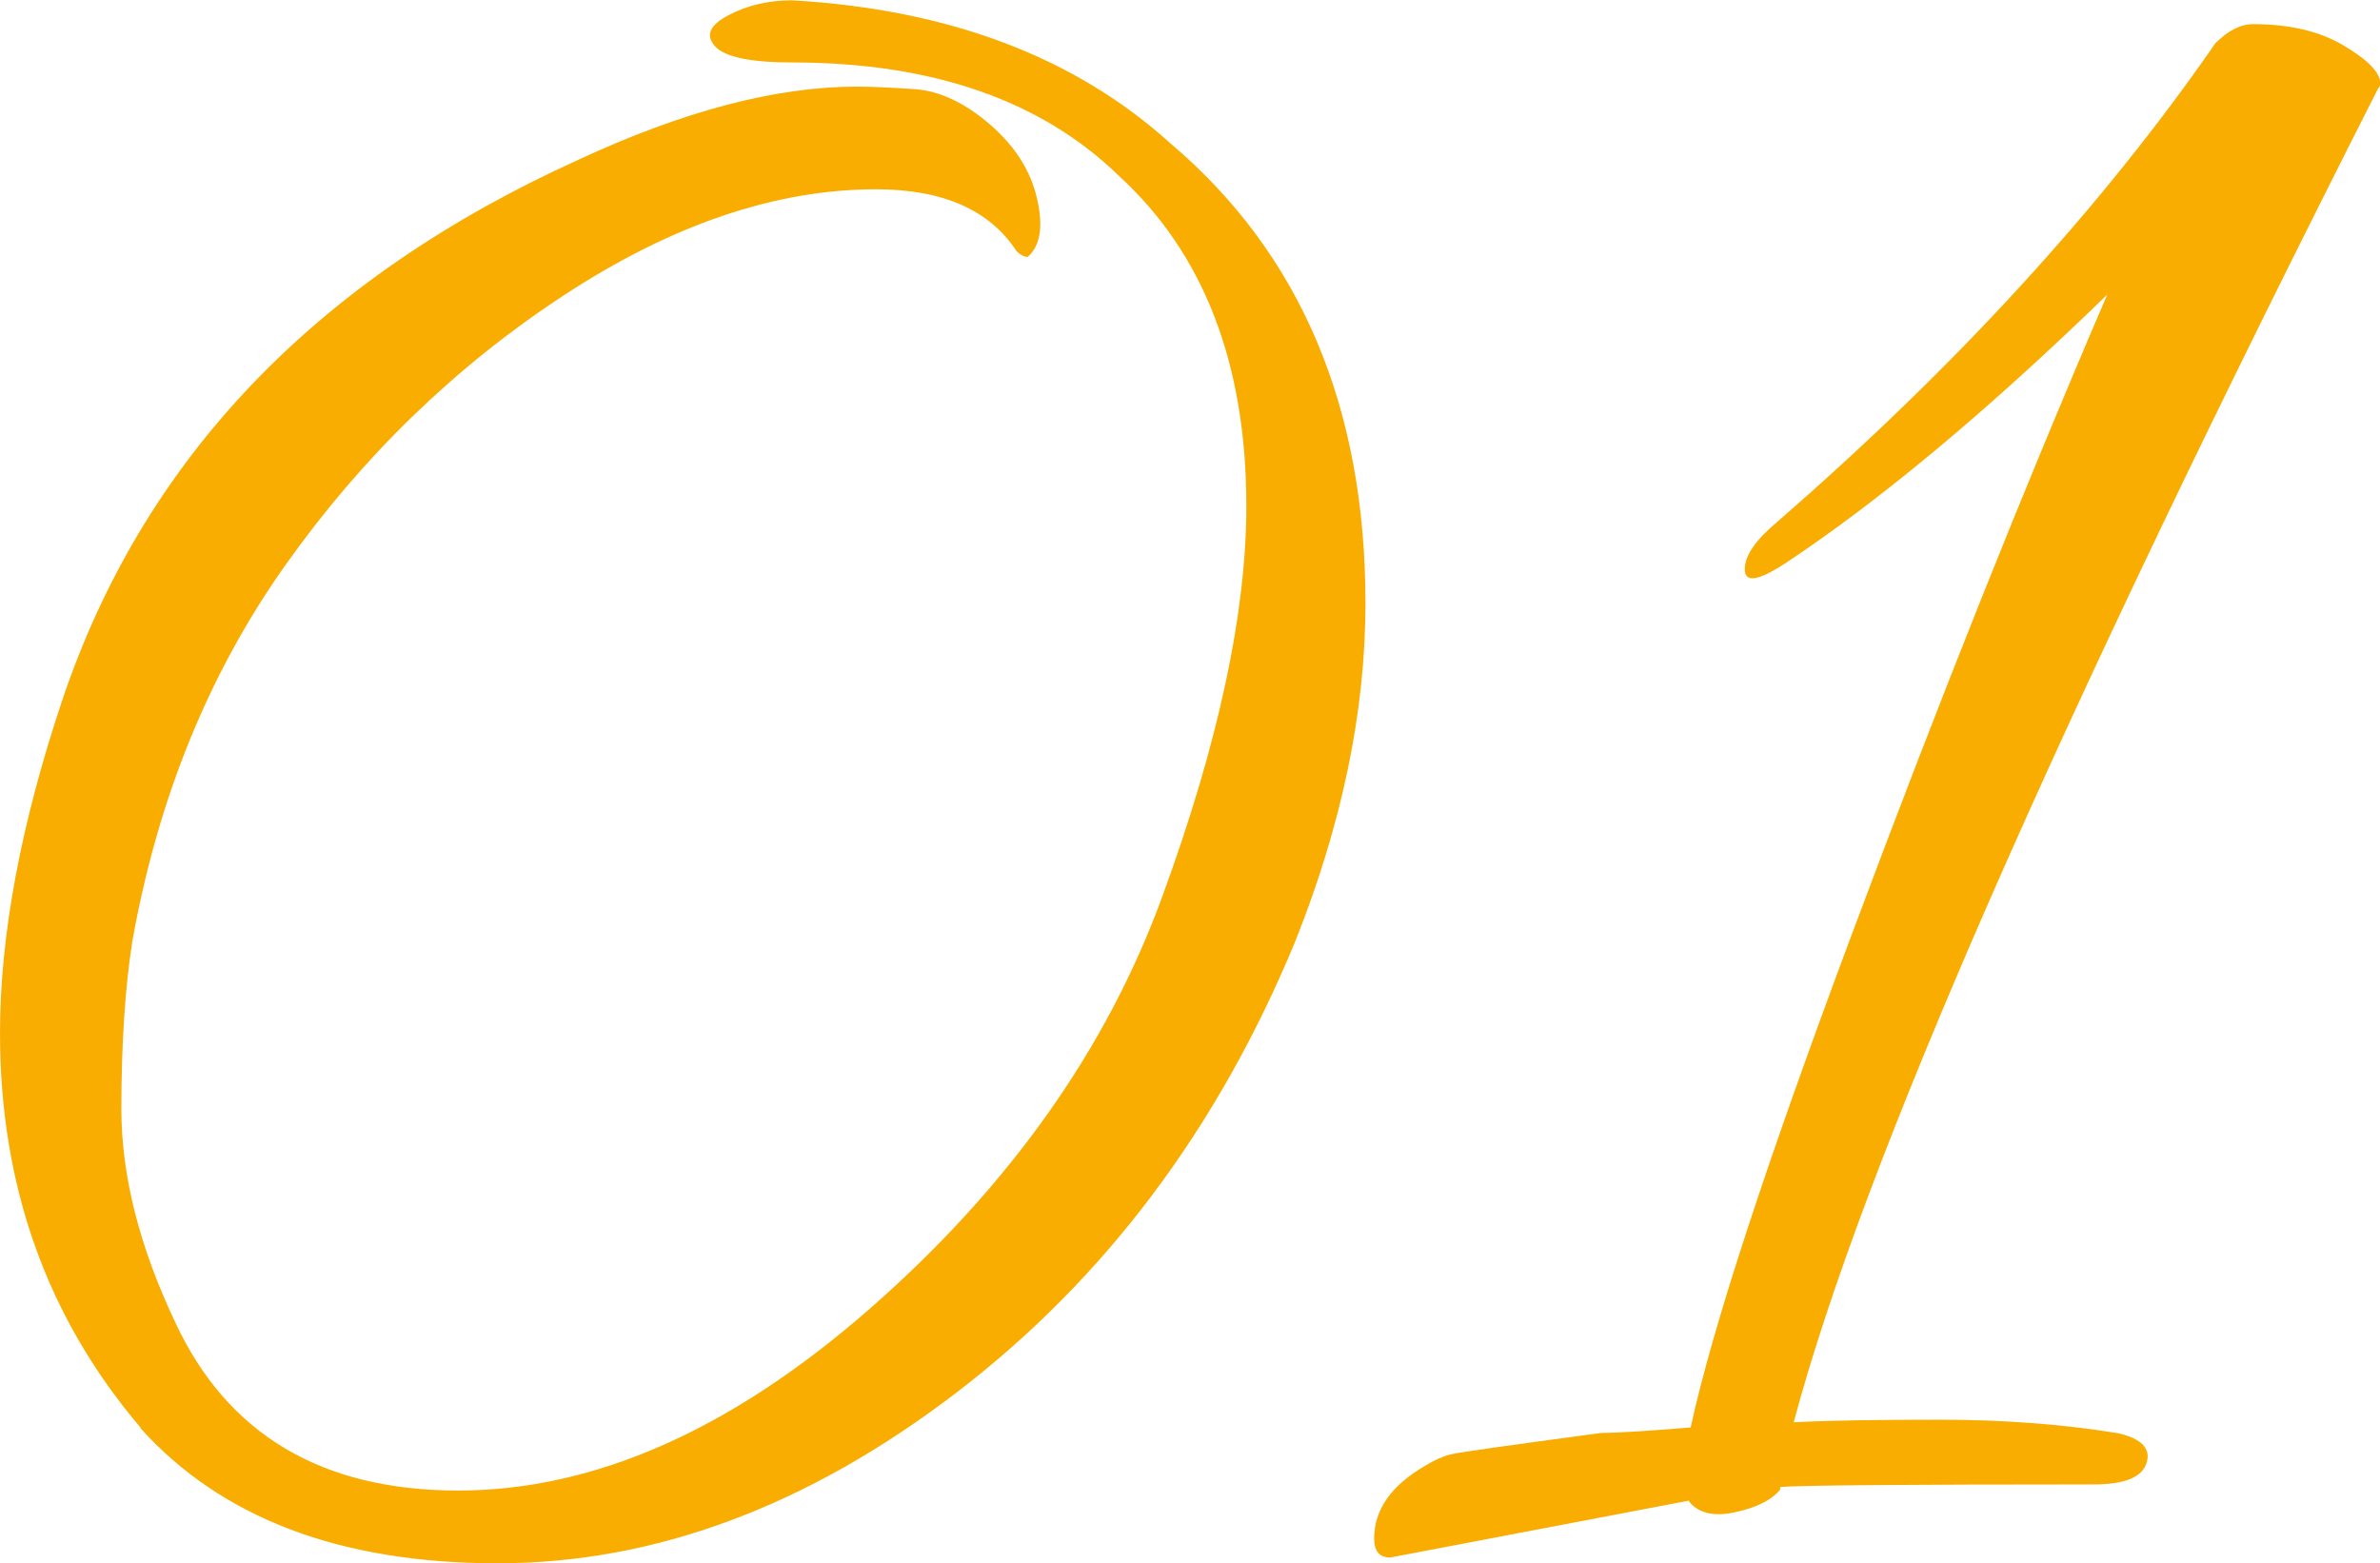 <svg xmlns="http://www.w3.org/2000/svg" id="b" width="73.92" height="48.55" viewBox="0 0 73.92 48.55"><defs><style>.e{isolation:isolate;}.f{fill:#f9ad01;}</style></defs><g id="c"><g id="d" class="e"><g class="e"><path class="f" d="M4.37,44.35c-2.91-3.42-4.37-7.5-4.37-12.26,0-3.02.64-6.47,1.93-10.33,2.52-7.5,7.87-13.1,16.04-16.8,3.25-1.51,6.13-2.27,8.65-2.27.45,0,1.05.03,1.81.08.76.06,1.53.42,2.31,1.09.78.67,1.27,1.44,1.47,2.31.2.87.1,1.47-.29,1.81-.11,0-.22-.06-.34-.17-.84-1.29-2.3-1.93-4.37-1.93-3.14,0-6.38,1.11-9.74,3.32-3.36,2.21-6.23,5-8.61,8.36-2.38,3.36-3.96,7.25-4.75,11.68-.22,1.4-.34,3.14-.34,5.21s.56,4.28,1.68,6.64c1.62,3.47,4.55,5.21,8.78,5.21s8.5-1.89,12.81-5.67c4.31-3.78,7.34-8.05,9.07-12.81,1.74-4.76,2.6-8.79,2.6-12.1,0-4.42-1.32-7.84-3.95-10.25-2.41-2.35-5.8-3.53-10.16-3.53-1.29,0-2.09-.17-2.39-.5-.31-.34-.17-.66.42-.97.59-.31,1.25-.46,1.97-.46,4.87.28,8.79,1.76,11.76,4.45,4.03,3.42,6.05,8.18,6.05,14.28,0,3.36-.73,6.86-2.18,10.5-2.41,5.83-5.92,10.5-10.54,14.03-4.62,3.53-9.37,5.29-14.24,5.29s-8.57-1.4-11.09-4.2Z"></path><path class="f" d="M52.42,46.62l-9.24,1.76c-.34,0-.5-.2-.5-.59,0-.9.53-1.65,1.6-2.27.28-.17.53-.28.76-.34.22-.06,1.79-.28,4.7-.67.5,0,1.43-.06,2.77-.17.67-3.08,2.35-8.22,5.04-15.41,2.69-7.2,5.32-13.79,7.9-19.78-3.75,3.64-7.11,6.44-10.08,8.4-.79.5-1.18.55-1.18.13s.34-.91,1.01-1.47c5.54-4.82,10.08-9.77,13.61-14.87.39-.39.78-.59,1.18-.59,1.12,0,2.06.22,2.81.67.76.45,1.13.84,1.13,1.18,0,.06-.03.11-.08.17-9.97,19.66-16.02,33.46-18.14,41.41,1.12-.06,2.65-.08,4.58-.08s3.77.14,5.5.42c.73.17,1.02.48.88.92-.14.45-.69.67-1.64.67-5.94,0-9.19.03-9.74.08v.08c-.28.34-.76.57-1.43.71-.67.14-1.15.01-1.43-.38Z"></path></g></g></g></svg>